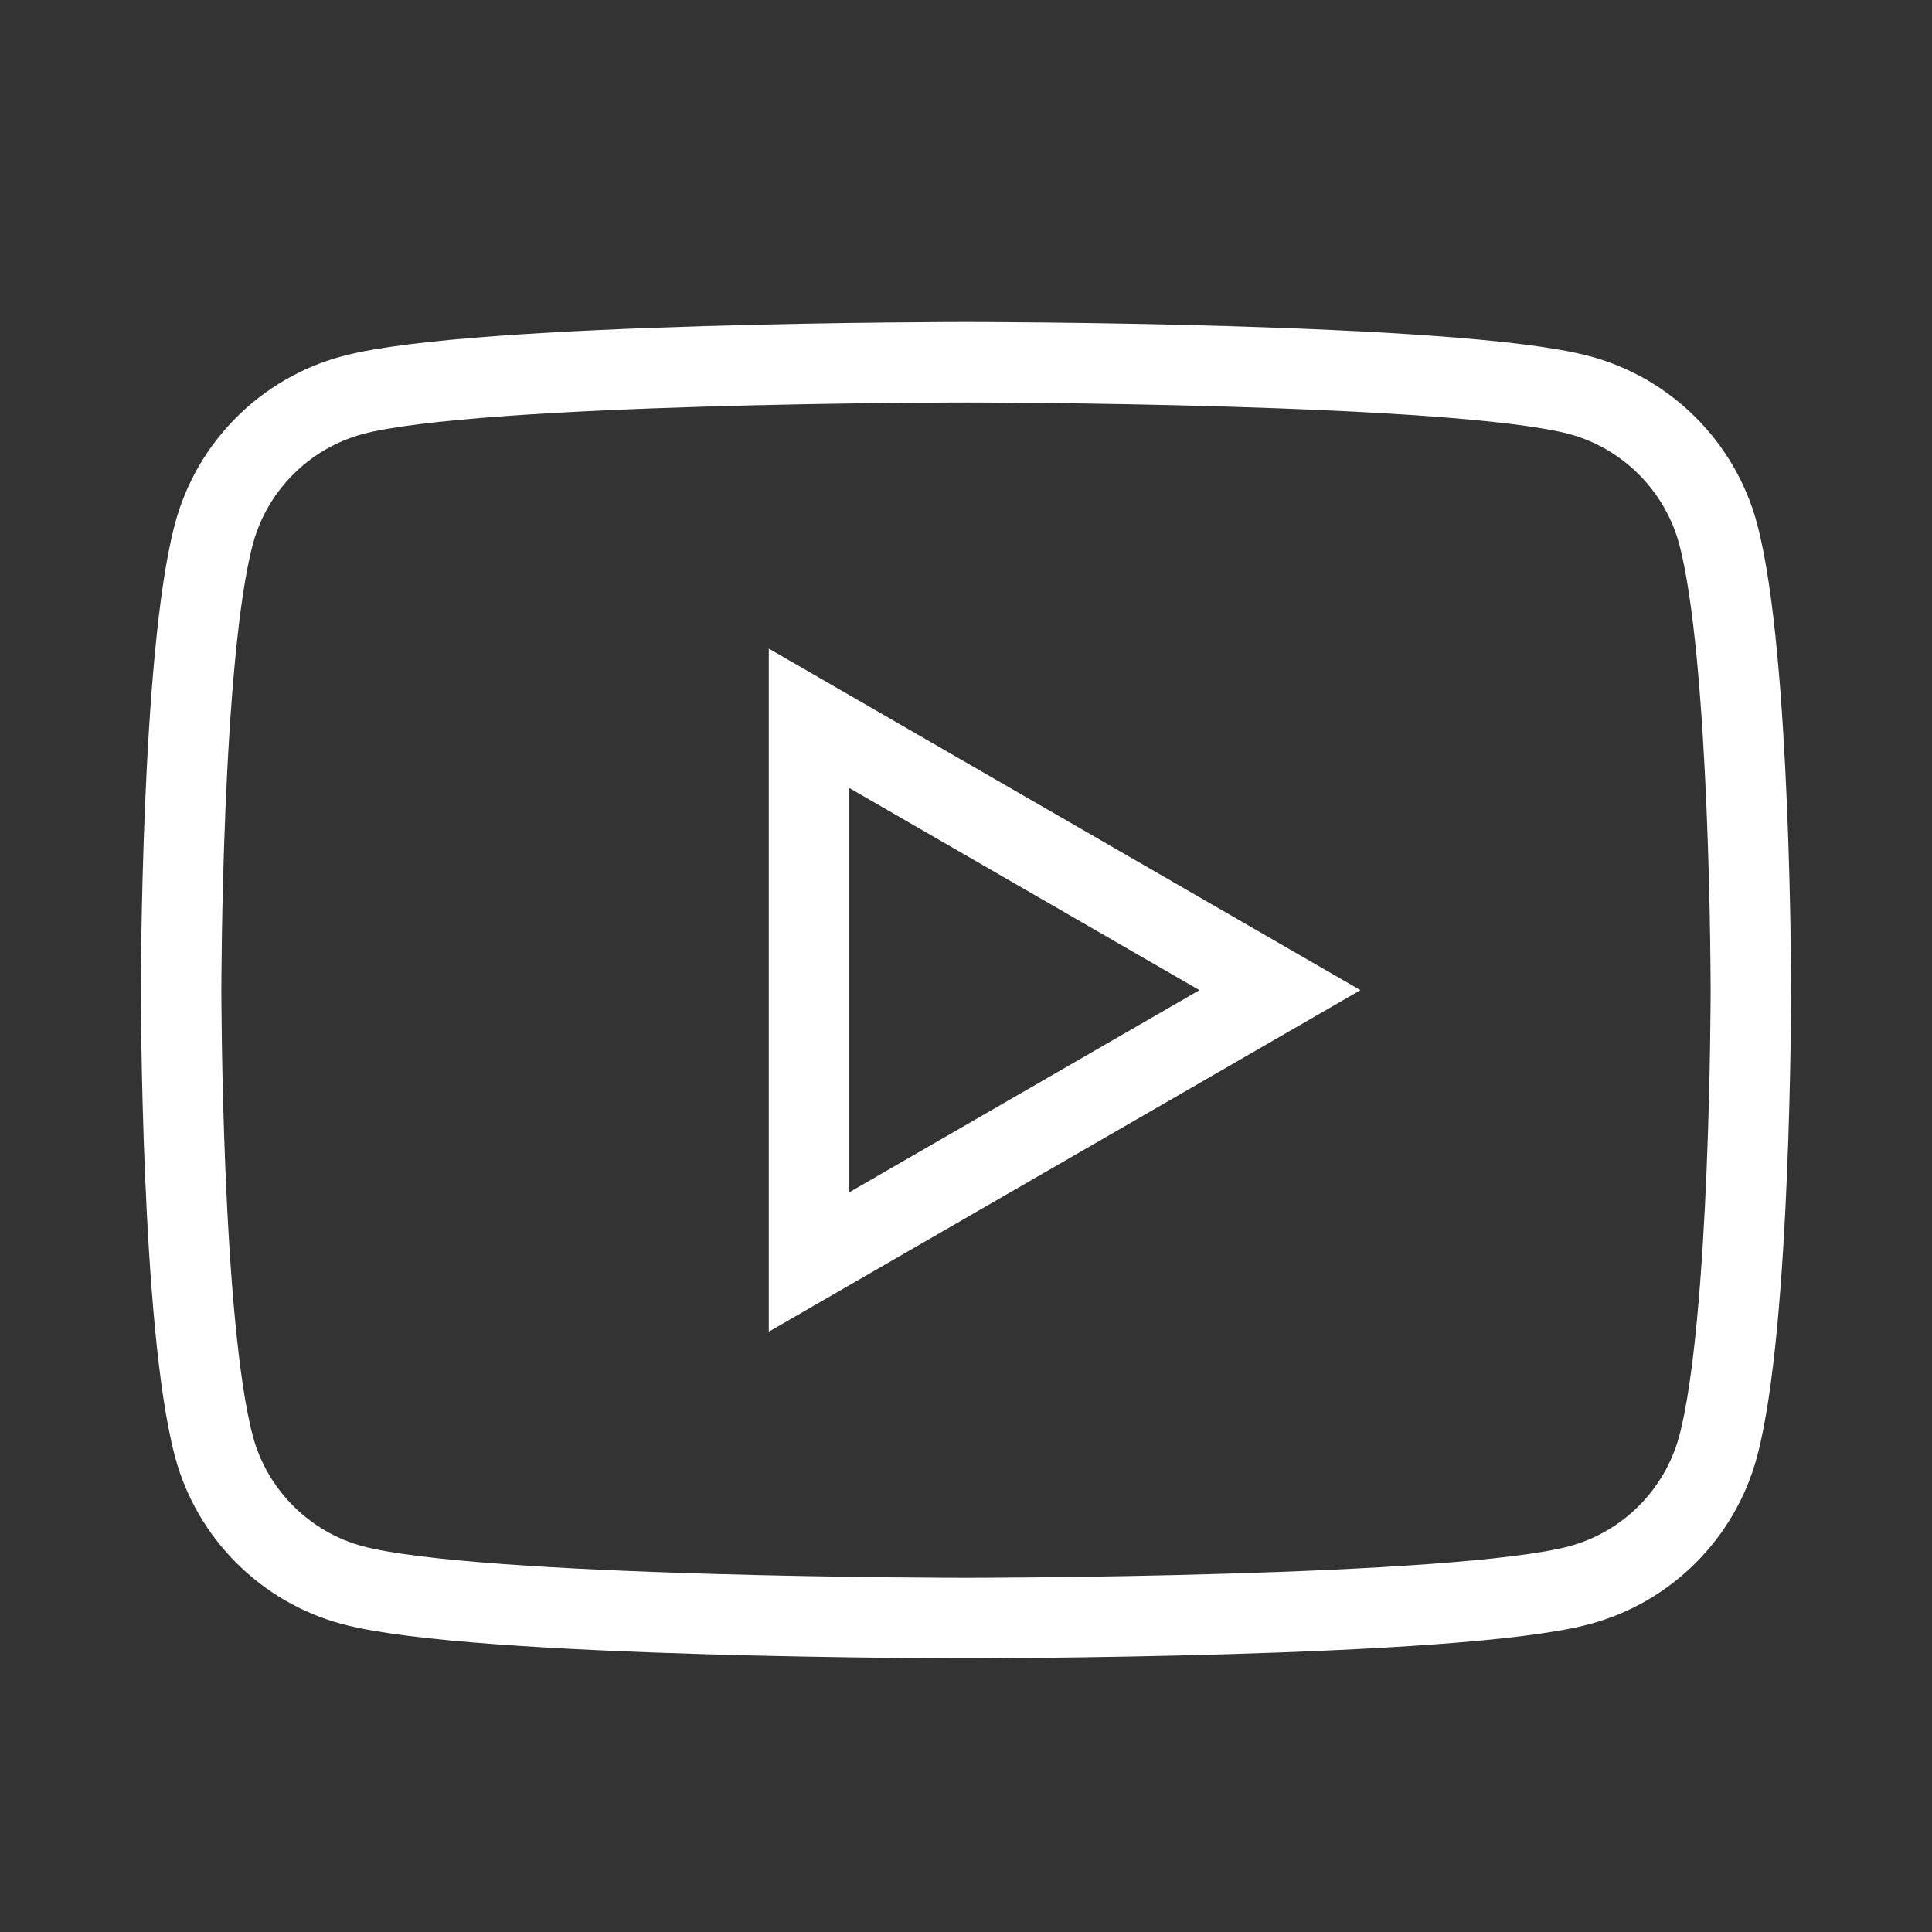 <svg width="24" height="24" viewBox="0 0 24 24" fill="none" xmlns="http://www.w3.org/2000/svg">
    <rect x="0" y="0" width="24" height="24" fill="#333333" stroke="none"/>
    <g id="icon">
        <path id="Vector"
            d="M21.343 6.631C21.118 5.793 20.457 5.132 19.619 4.908C18.098 4.5 12 4.5 12 4.5C12 4.5 5.902 4.5 4.381 4.908C3.543 5.132 2.882 5.793 2.658 6.631C2.25 8.152 2.25 12.3 2.25 12.3C2.25 12.3 2.25 16.448 2.658 17.969C2.882 18.807 3.543 19.468 4.381 19.692C5.902 20.1 12 20.1 12 20.1C12 20.1 18.098 20.1 19.619 19.692C20.458 19.468 21.118 18.807 21.343 17.969C21.75 16.448 21.75 12.3 21.75 12.3C21.75 12.3 21.75 8.152 21.343 6.631ZM10.05 15.677V8.923L15.9 12.3L10.05 15.677Z"
            stroke="white" />
    </g>
</svg>